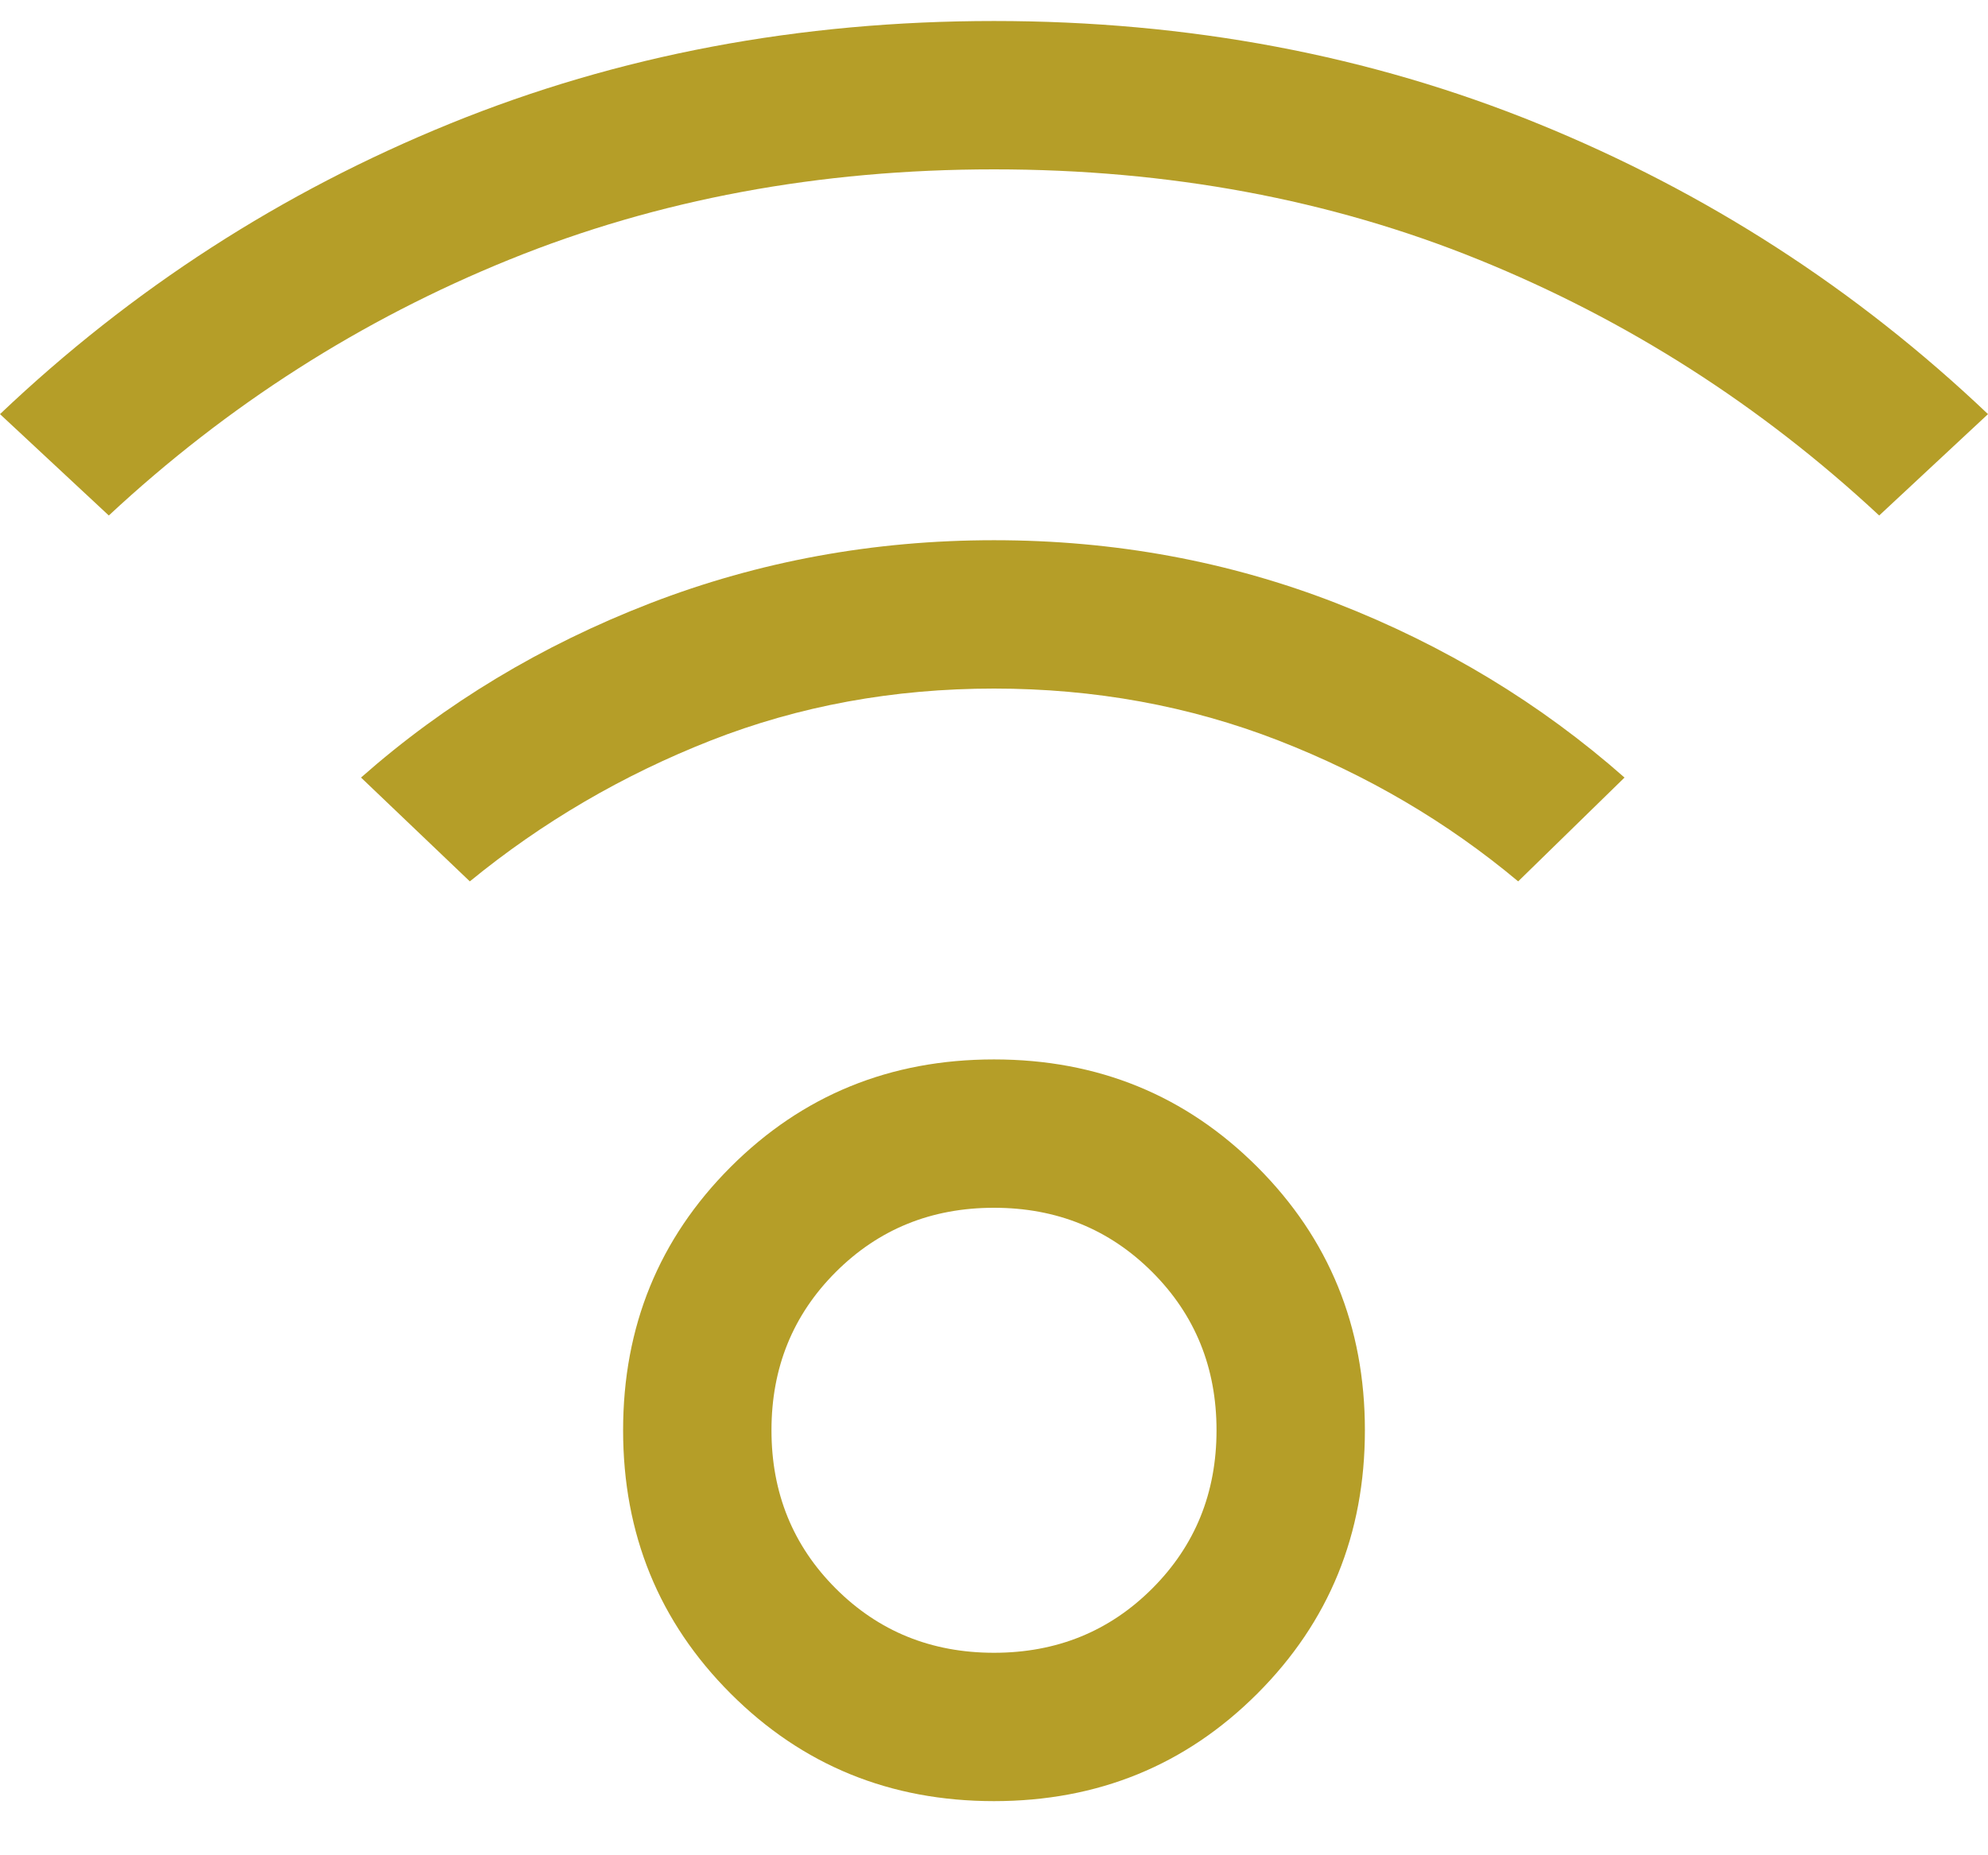 <svg width="30" height="28" viewBox="0 0 30 28" fill="none" xmlns="http://www.w3.org/2000/svg">
<path d="M15 27.183C13.433 27.183 12.108 26.642 11.026 25.56C9.944 24.478 9.403 23.153 9.403 21.586C9.403 20.019 9.944 18.694 11.026 17.612C12.108 16.53 13.433 15.989 15 15.989C16.567 15.989 17.892 16.53 18.974 17.612C20.056 18.694 20.597 20.019 20.597 21.586C20.597 23.153 20.056 24.478 18.974 25.56C17.892 26.642 16.567 27.183 15 27.183ZM15 24.944C15.945 24.944 16.741 24.621 17.388 23.974C18.035 23.327 18.358 22.531 18.358 21.586C18.358 20.641 18.035 19.845 17.388 19.198C16.741 18.551 15.945 18.228 15 18.228C14.055 18.228 13.259 18.551 12.612 19.198C11.965 19.845 11.642 20.641 11.642 21.586C11.642 22.531 11.965 23.327 12.612 23.974C13.259 24.621 14.055 24.944 15 24.944ZM1.642 7.78L0 6.25C1.99 4.359 4.254 2.898 6.791 1.866C9.328 0.833 12.065 0.317 15 0.317C17.935 0.317 20.672 0.833 23.209 1.866C25.746 2.898 28.01 4.359 30 6.25L28.358 7.78C26.567 6.113 24.552 4.826 22.313 3.918C20.075 3.01 17.637 2.556 15 2.556C12.363 2.556 9.925 3.01 7.687 3.918C5.448 4.826 3.433 6.113 1.642 7.78ZM22.91 13.302C21.841 12.407 20.634 11.698 19.291 11.175C17.948 10.653 16.517 10.392 15 10.392C13.483 10.392 12.059 10.653 10.728 11.175C9.397 11.698 8.184 12.407 7.09 13.302L5.448 11.735C6.716 10.616 8.172 9.739 9.813 9.104C11.455 8.47 13.184 8.153 15 8.153C16.816 8.153 18.539 8.47 20.168 9.104C21.797 9.739 23.246 10.616 24.515 11.735L22.91 13.302Z" fill="#B59E28"/>
</svg>
